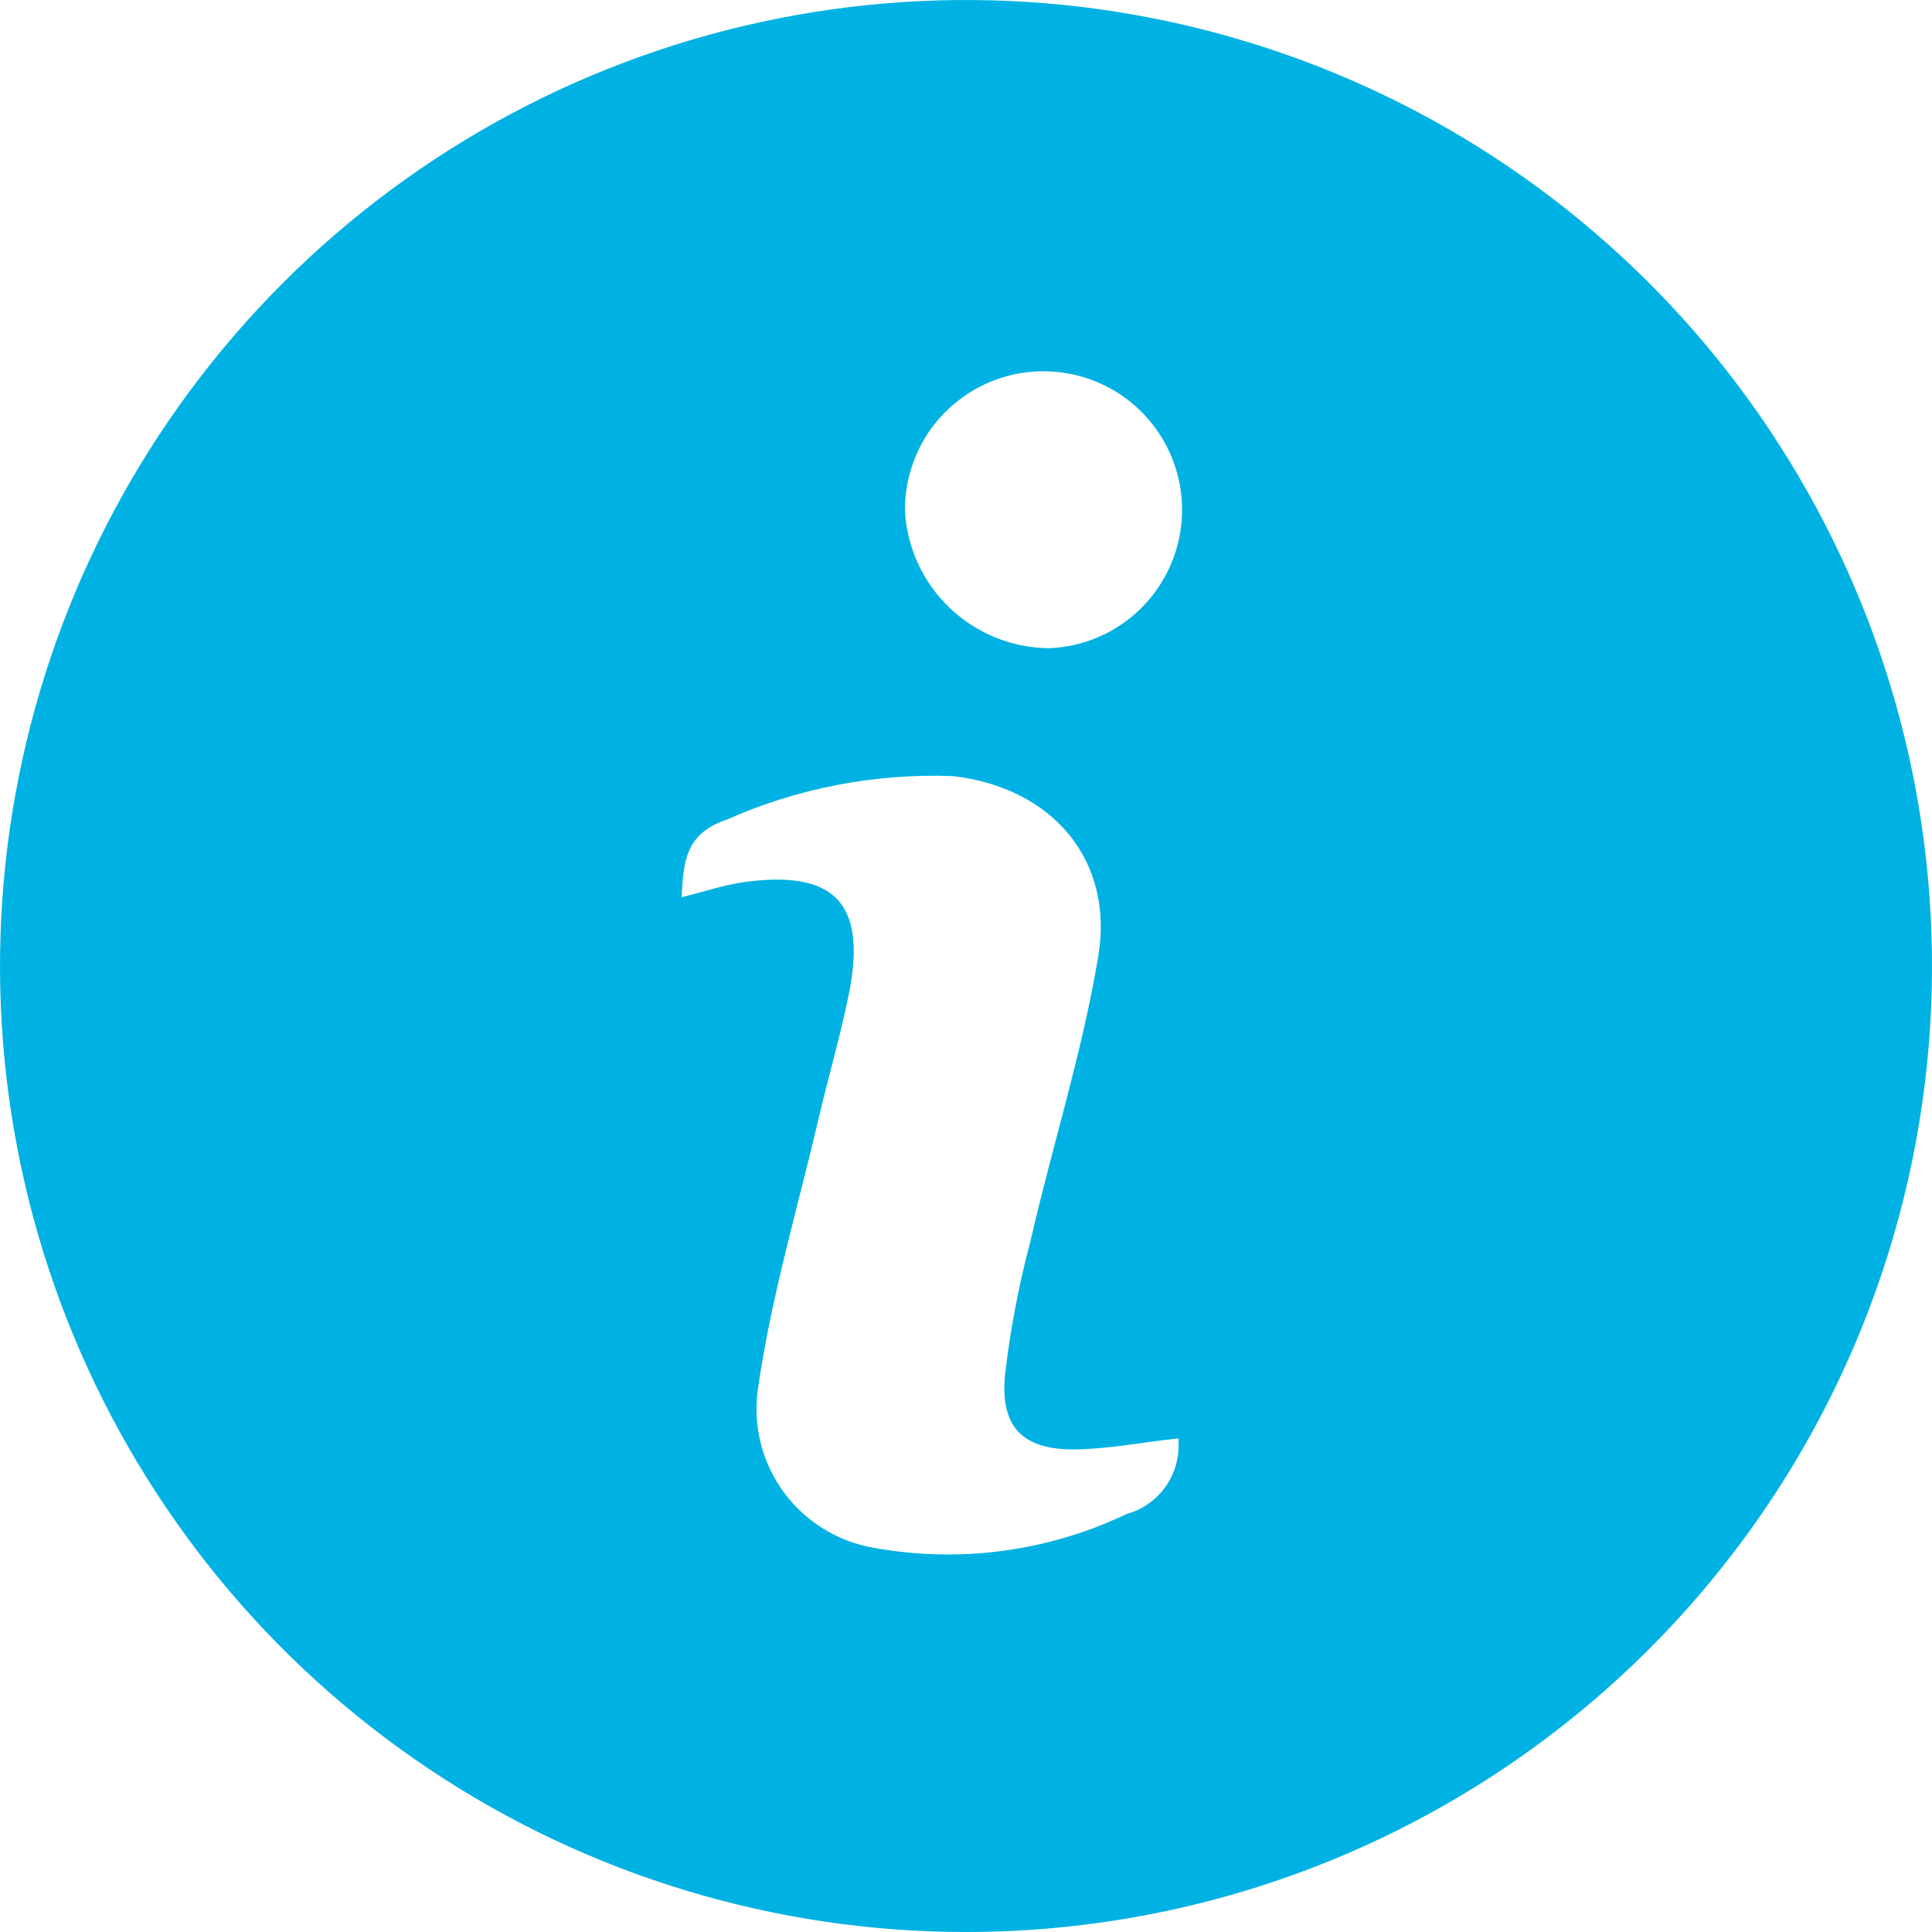 <svg width="20" height="20" viewBox="0 0 20 20" fill="none" xmlns="http://www.w3.org/2000/svg">
<path d="M10 20C8.021 20 6.087 19.413 4.442 18.313C2.797 17.214 1.516 15.651 0.759 13.822C0.003 11.994 -0.194 9.982 0.194 8.042C0.581 6.101 1.536 4.32 2.936 2.922C4.337 1.524 6.12 0.573 8.061 0.19C10.002 -0.194 12.014 0.007 13.841 0.767C15.668 1.527 17.228 2.812 18.324 4.459C19.421 6.106 20.004 8.041 20 10.02C19.995 12.669 18.939 15.207 17.064 17.078C15.189 18.949 12.649 20 10 20ZM12.197 14.89C11.831 14.93 11.474 15 11.118 15.005C10.592 15.005 10.361 14.779 10.401 14.258C10.455 13.782 10.544 13.311 10.667 12.849C10.898 11.845 11.204 10.893 11.369 9.9C11.535 8.907 10.898 8.154 9.865 8.034C9.06 8.004 8.259 8.158 7.523 8.485C7.086 8.631 7.076 8.932 7.056 9.288C7.297 9.228 7.492 9.162 7.698 9.132C8.636 9.002 8.972 9.348 8.791 10.271C8.706 10.702 8.581 11.123 8.48 11.555C8.26 12.498 7.979 13.435 7.844 14.393C7.794 14.768 7.892 15.147 8.116 15.451C8.341 15.755 8.675 15.96 9.047 16.023C9.935 16.184 10.851 16.061 11.665 15.672C11.832 15.626 11.977 15.521 12.074 15.378C12.171 15.235 12.215 15.062 12.197 14.89ZM9.368 5.281C9.387 5.667 9.554 6.03 9.834 6.296C10.115 6.562 10.486 6.711 10.873 6.71C11.153 6.696 11.423 6.601 11.65 6.435C11.877 6.269 12.049 6.04 12.147 5.777C12.245 5.513 12.263 5.227 12.2 4.954C12.136 4.68 11.994 4.431 11.79 4.238C11.587 4.044 11.331 3.915 11.054 3.866C10.778 3.816 10.493 3.849 10.235 3.96C9.977 4.071 9.757 4.256 9.603 4.49C9.449 4.725 9.367 5 9.368 5.281Z" fill="#00B2E3"/>
</svg>
